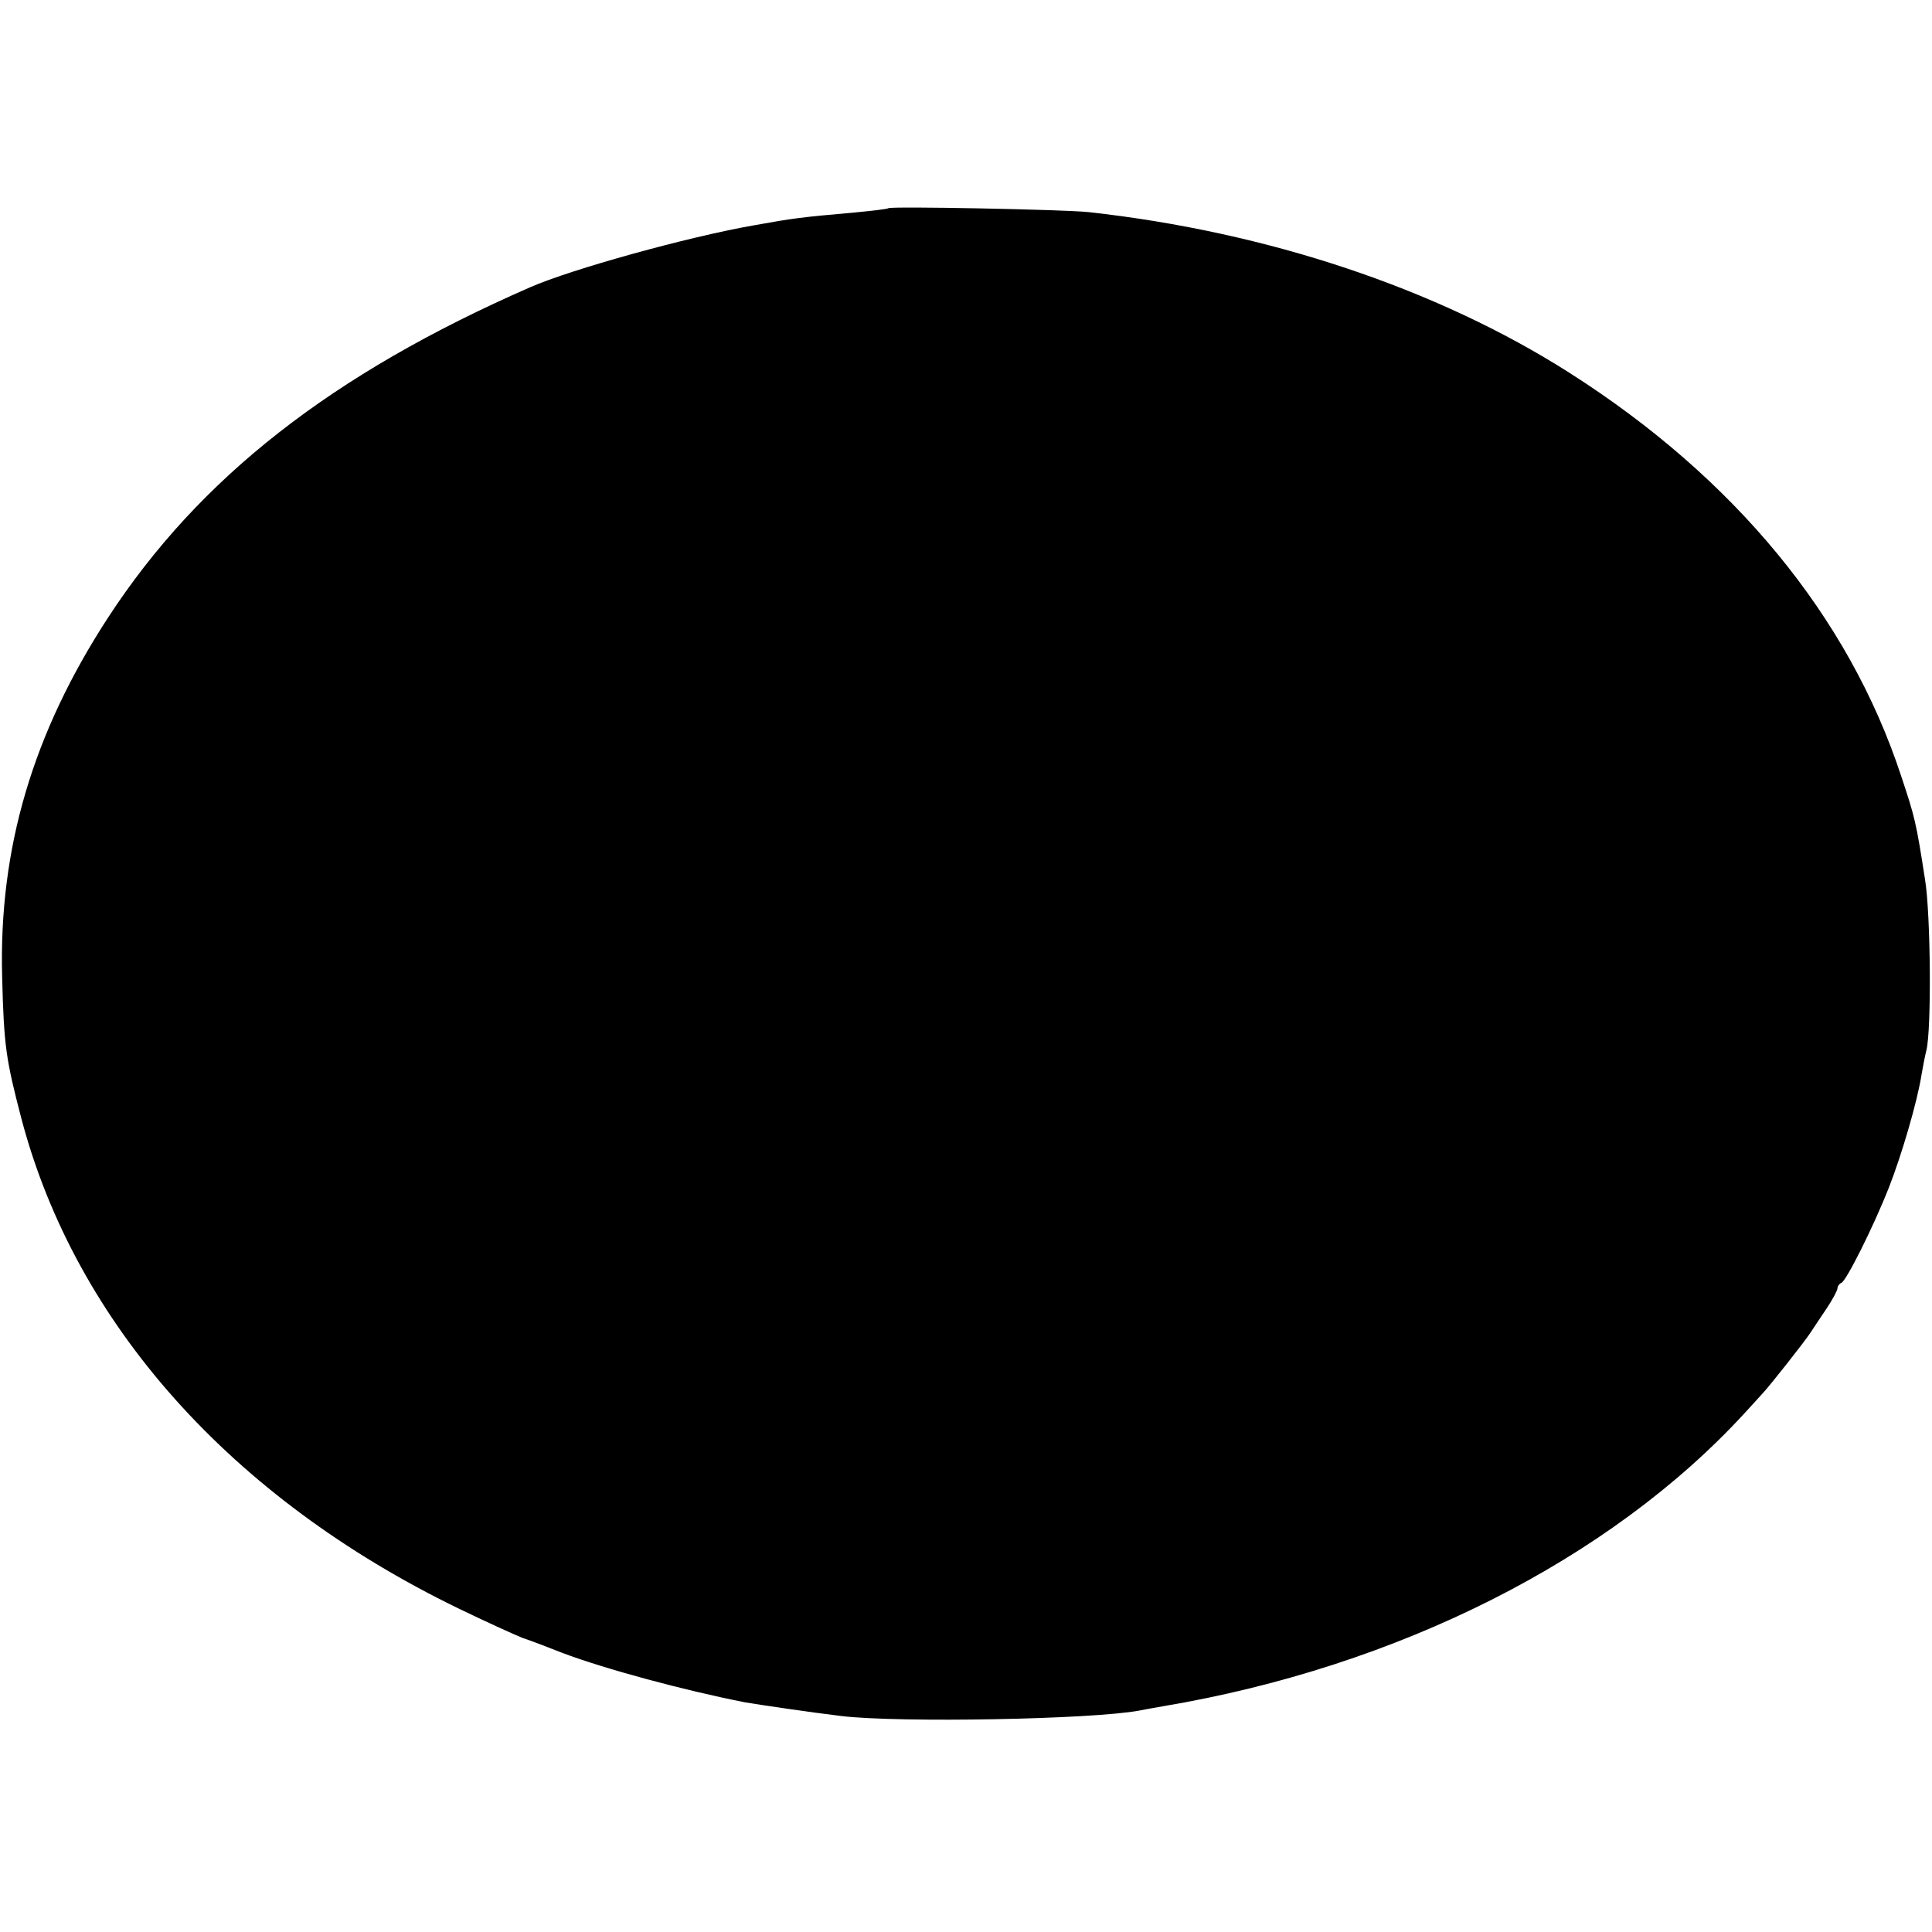 <?xml version="1.0" standalone="no"?>
<!DOCTYPE svg PUBLIC "-//W3C//DTD SVG 20010904//EN"
 "http://www.w3.org/TR/2001/REC-SVG-20010904/DTD/svg10.dtd">
<svg version="1.0" xmlns="http://www.w3.org/2000/svg"
 width="450pt" height="450pt" viewBox="0 0 450 450"
 preserveAspectRatio="xMidYMid meet">
<g transform="translate(0,450) scale(0.1,-0.1)"
fill="#000000" stroke="none">
<path d="M2069 4015 c-2 -2 -38 -6 -79 -10 -124 -11 -141 -13 -235 -30 -154
-27 -424 -102 -520 -144 -462 -202 -771 -444 -983 -769 -176 -270 -255 -539
-247 -837 4 -162 9 -193 45 -331 126 -477 488 -883 1017 -1140 62 -30 130 -61
150 -69 21 -7 63 -23 93 -35 101 -38 283 -87 425 -115 35 -6 158 -24 225 -32
134 -16 585 -8 695 13 11 2 36 7 55 10 546 92 1040 341 1354 683 17 19 36 39
41 45 18 19 99 122 112 142 7 11 24 36 38 57 14 21 25 42 25 47 0 4 4 10 9 12
11 4 74 129 111 223 29 74 66 199 76 264 3 18 8 43 11 55 12 48 10 315 -3 396
-21 136 -24 147 -56 243 -122 371 -388 694 -773 939 -308 196 -703 328 -1120
374 -58 6 -461 14 -466 9z"/>
</g>
</svg>
